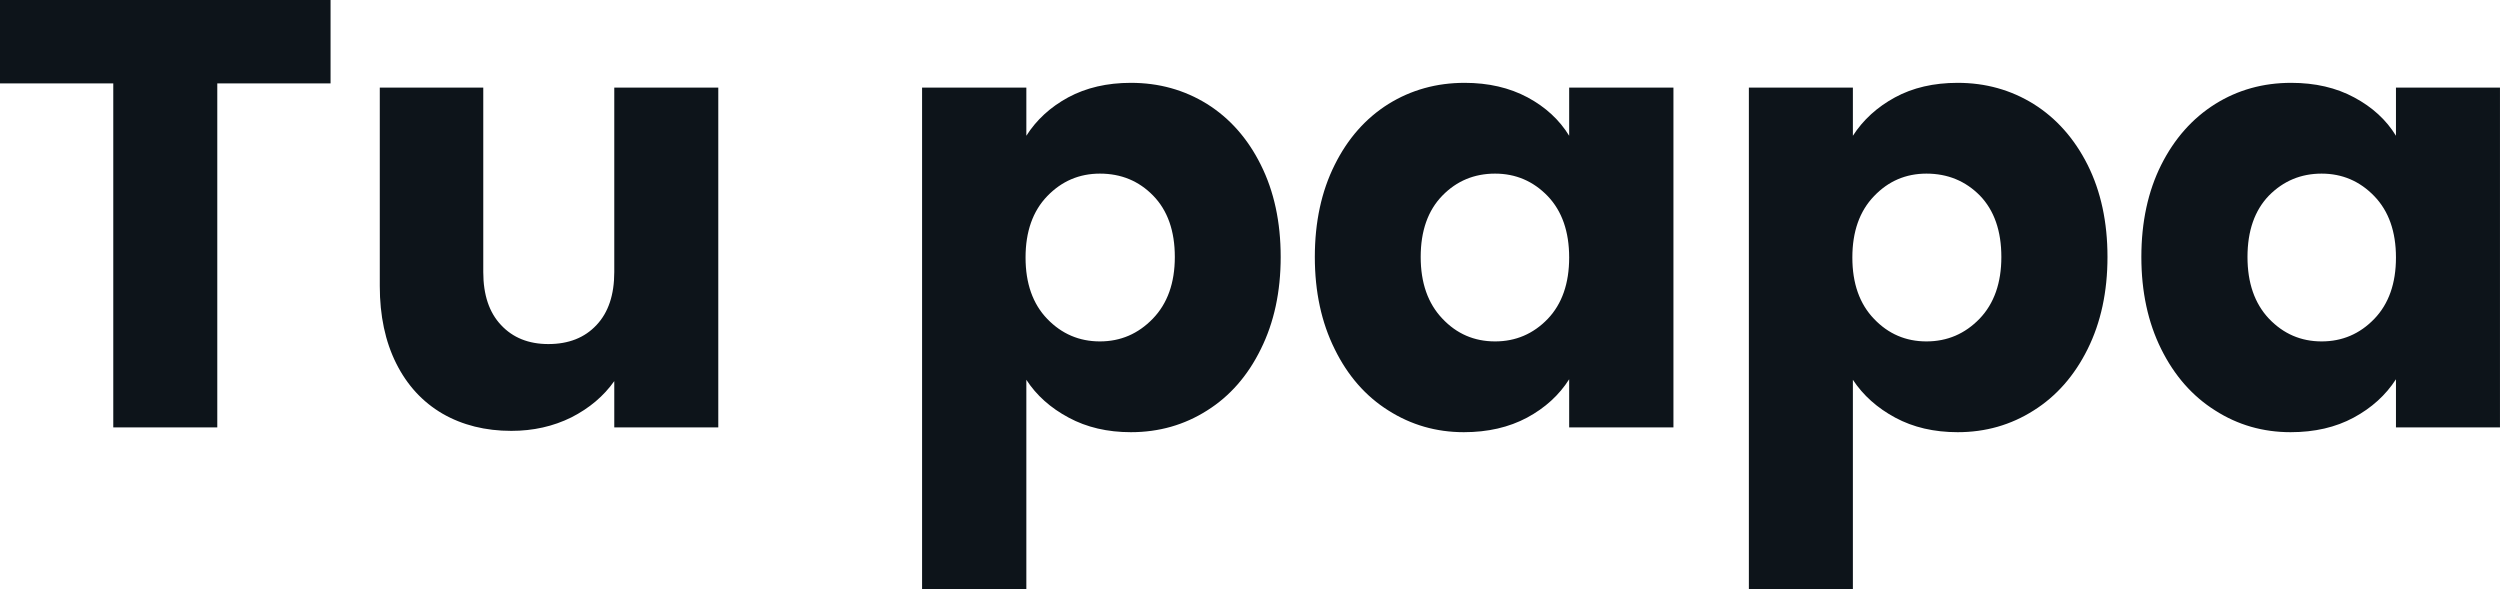 <svg fill="#0d141a" viewBox="0 0 94.461 22.264" height="100%" width="100%" xmlns="http://www.w3.org/2000/svg"><path preserveAspectRatio="none" d="M0 0L12.49 0L12.49 3.15L8.21 3.15L8.21 16.15L4.28 16.15L4.28 3.15L0 3.15L0 0ZM23.21 3.31L27.14 3.31L27.14 16.15L23.21 16.15L23.21 14.40Q22.61 15.25 21.59 15.77Q20.56 16.28 19.32 16.28L19.32 16.28Q17.85 16.28 16.72 15.63Q15.59 14.97 14.97 13.73Q14.35 12.49 14.35 10.81L14.35 10.81L14.35 3.31L18.26 3.31L18.26 10.28Q18.26 11.57 18.93 12.28Q19.60 13.00 20.72 13.00L20.72 13.00Q21.87 13.00 22.54 12.28Q23.21 11.57 23.21 10.28L23.21 10.28L23.21 3.31ZM38.78 5.13Q39.35 4.23 40.36 3.68Q41.38 3.13 42.73 3.13L42.73 3.13Q44.32 3.13 45.61 3.93Q46.90 4.74 47.64 6.23Q48.39 7.73 48.39 9.71L48.39 9.71Q48.39 11.68 47.64 13.19Q46.90 14.70 45.61 15.51Q44.32 16.33 42.73 16.33L42.73 16.33Q41.40 16.33 40.38 15.78Q39.35 15.23 38.78 14.35L38.78 14.35L38.78 22.26L34.84 22.26L34.84 3.31L38.78 3.31L38.78 5.13ZM44.39 9.71Q44.39 8.23 43.57 7.39Q42.76 6.56 41.56 6.56L41.56 6.56Q40.39 6.56 39.57 7.41Q38.75 8.26 38.75 9.73L38.75 9.73Q38.75 11.20 39.57 12.05Q40.39 12.90 41.56 12.90L41.56 12.90Q42.73 12.90 43.56 12.04Q44.39 11.18 44.39 9.71L44.39 9.71ZM49.68 9.71Q49.68 7.73 50.43 6.23Q51.17 4.74 52.46 3.93Q53.75 3.13 55.34 3.13L55.34 3.13Q56.69 3.13 57.72 3.68Q58.74 4.23 59.29 5.13L59.29 5.13L59.29 3.31L63.23 3.31L63.23 16.15L59.29 16.15L59.29 14.33Q58.72 15.23 57.70 15.78Q56.67 16.33 55.31 16.33L55.31 16.33Q53.75 16.33 52.46 15.51Q51.17 14.70 50.43 13.19Q49.68 11.68 49.68 9.71L49.68 9.71ZM59.29 9.73Q59.29 8.26 58.48 7.41Q57.66 6.56 56.49 6.56L56.49 6.56Q55.31 6.56 54.50 7.39Q53.68 8.23 53.68 9.71L53.68 9.71Q53.68 11.18 54.50 12.04Q55.31 12.90 56.49 12.90L56.49 12.90Q57.66 12.90 58.48 12.05Q59.29 11.20 59.29 9.73L59.29 9.73ZM70.01 5.13Q70.59 4.23 71.60 3.68Q72.61 3.13 73.97 3.13L73.97 3.13Q75.55 3.13 76.84 3.93Q78.13 4.74 78.88 6.23Q79.63 7.73 79.63 9.71L79.63 9.71Q79.63 11.68 78.88 13.19Q78.13 14.70 76.84 15.51Q75.55 16.33 73.97 16.33L73.97 16.33Q72.63 16.33 71.61 15.78Q70.59 15.23 70.01 14.35L70.01 14.35L70.01 22.26L66.08 22.26L66.08 3.31L70.01 3.31L70.01 5.13ZM75.62 9.71Q75.62 8.23 74.81 7.39Q73.99 6.56 72.79 6.56L72.79 6.56Q71.62 6.56 70.81 7.41Q69.99 8.26 69.99 9.73L69.99 9.73Q69.99 11.20 70.81 12.05Q71.62 12.90 72.79 12.90L72.79 12.90Q73.97 12.90 74.80 12.04Q75.62 11.18 75.62 9.71L75.62 9.71ZM80.91 9.71Q80.91 7.73 81.66 6.23Q82.41 4.74 83.70 3.93Q84.98 3.13 86.57 3.13L86.57 3.13Q87.93 3.13 88.95 3.68Q89.98 4.23 90.53 5.13L90.53 5.13L90.53 3.31L94.46 3.31L94.46 16.15L90.53 16.15L90.53 14.33Q89.95 15.23 88.93 15.78Q87.91 16.33 86.55 16.33L86.55 16.33Q84.98 16.33 83.70 15.51Q82.41 14.70 81.66 13.19Q80.91 11.68 80.91 9.71L80.91 9.71ZM90.53 9.73Q90.53 8.26 89.71 7.41Q88.89 6.56 87.72 6.56L87.72 6.56Q86.55 6.56 85.73 7.39Q84.92 8.23 84.92 9.71L84.92 9.71Q84.92 11.18 85.73 12.04Q86.55 12.90 87.72 12.90L87.72 12.90Q88.89 12.90 89.71 12.05Q90.53 11.20 90.53 9.73L90.53 9.73Z"></path></svg>
